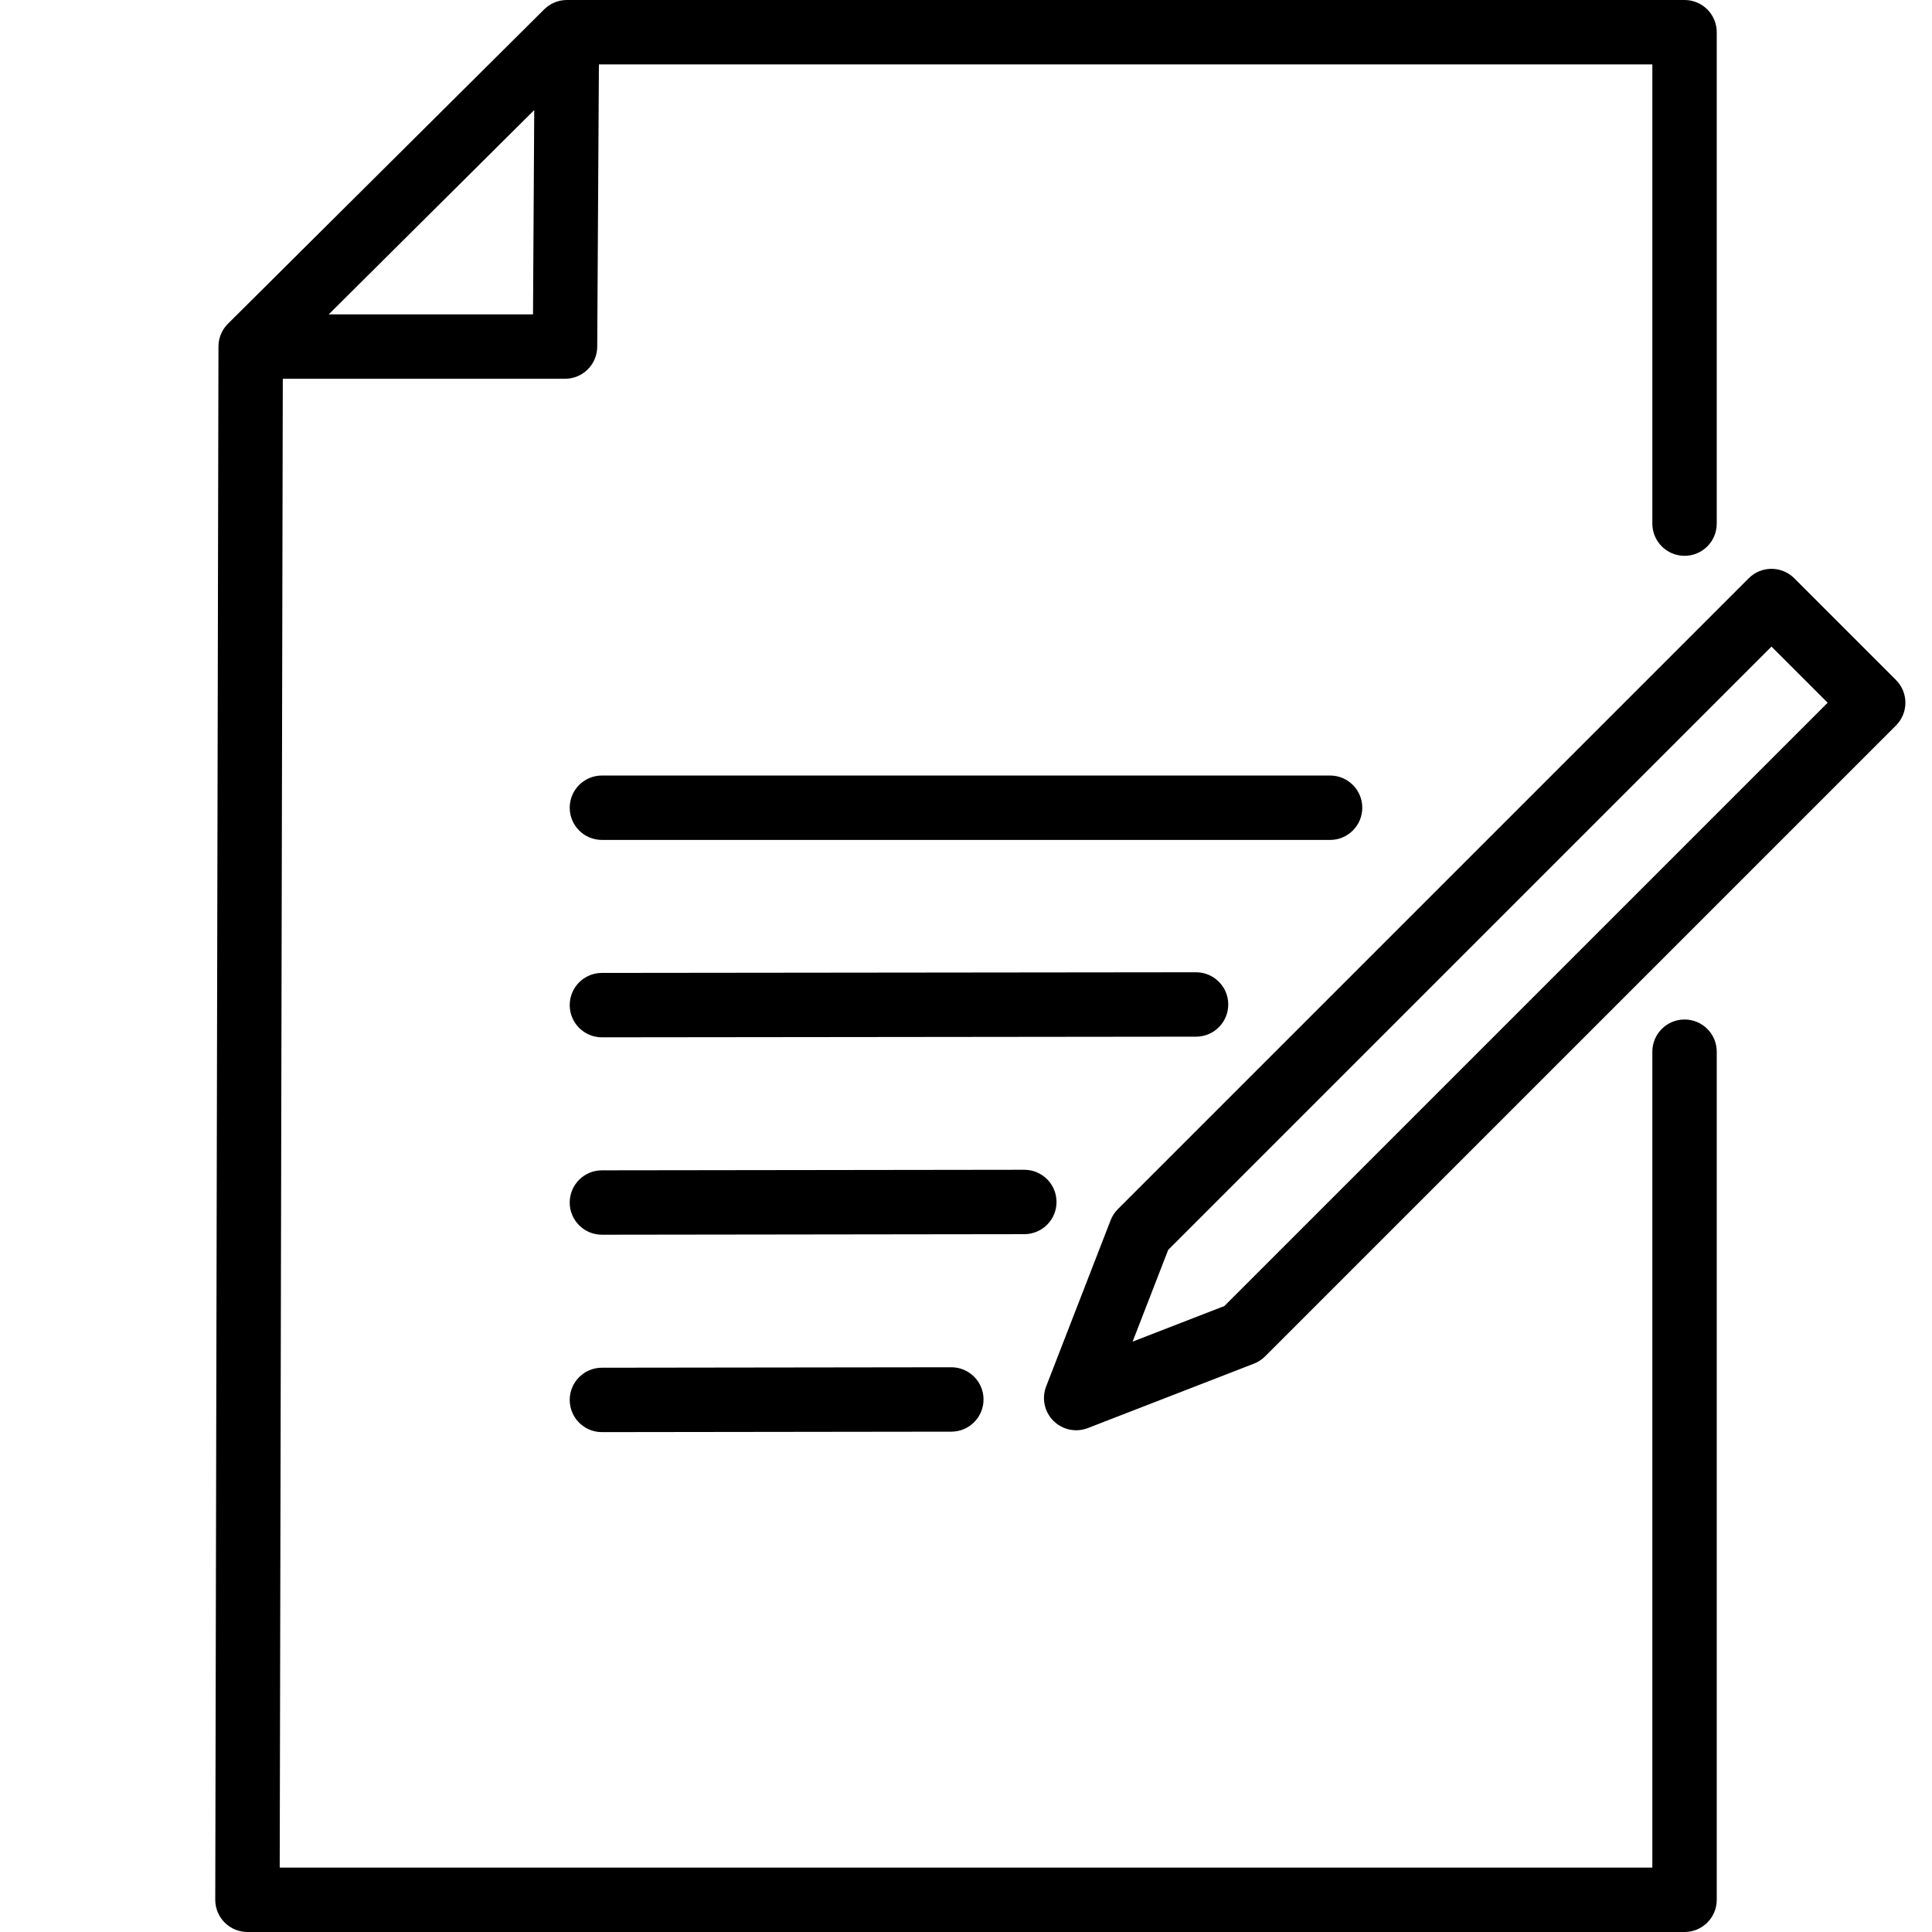 <?xml version="1.0" encoding="UTF-8"?>
<svg id="Ebene_1" data-name="Ebene 1" xmlns="http://www.w3.org/2000/svg" width="450" height="450" viewBox="0 0 450 450">
  <defs>
    <style>
      .cls-1, .cls-2 {
        stroke-width: 0px;
      }

      .cls-2 {
        fill: none;
      }
    </style>
  </defs>
  <polygon class="cls-2" points="272.097 291.116 263.805 312.49 285.179 304.198 425.696 163.68 412.614 150.599 272.097 291.116"/>
  <polygon class="cls-2" points="124.433 25.638 76.566 73.221 124.15 73.221 124.433 25.638"/>
  <path class="cls-1" d="m392.363,237.462c-4.142,0-7.5,3.358-7.5,7.5v190.039H65.152l.716-346.779h65.737c4.125,0,7.475-3.331,7.5-7.455l.391-65.766h245.367v106.961c0,4.142,3.358,7.5,7.5,7.5s7.5-3.358,7.5-7.5V7.5C399.863,3.358,396.505 0,392.363 0H132.041c-.076,0-.151.009-.227.011-.088.003-.175.008-.263.013-.299.02-.594.053-.883.106-.027.005-.054.007-.08.012-.33.065-.65.155-.964.262-.057.019-.113.041-.169.062-.29.107-.573.228-.845.369-.027.014-.055.025-.082.04-.292.155-.571.333-.838.523-.059.042-.116.086-.174.13-.258.195-.506.403-.736.629-.008.008-.018.014-.027.023L53.096,75.402c-.001.001-.002.003-.004.004-.236.235-.451.491-.654.756-.046.06-.092.12-.136.181-.192.266-.371.542-.527.833-.01.019-.018.038-.027.057-.145.275-.269.563-.38.857-.023.062-.046.122-.068.184-.108.312-.201.63-.267.959-.003.013-.004.027-.006.041-.058.299-.094.605-.116.916-.006.09-.011.179-.014.269-.003.083-.013.163-.013.246l-.747,361.779c-.004,1.992.784,3.904,2.191,5.313,1.407,1.41,3.317,2.203,5.309,2.203h334.727c4.142,0,7.5-3.358,7.5-7.5v-197.539c0-4.142-3.358-7.5-7.5-7.5ZM124.433,25.638l-.283,47.583h-47.583l47.867-47.583Z"/>
  <path class="cls-1" d="m317.302,188.135c0-4.142-3.358-7.5-7.5-7.5h-169.604c-4.142,0-7.5,3.358-7.5,7.5s3.358,7.5,7.5,7.5h169.604c4.142,0,7.5-3.358,7.5-7.5Z"/>
  <path class="cls-1" d="m286.084,233.953c-.004-4.14-3.361-7.492-7.5-7.492h-.008l-138.386.151c-4.142.004-7.496,3.366-7.492,7.508.004,4.14,3.361,7.492,7.5,7.492h.008l138.386-.151c4.142-.004,7.496-3.366,7.492-7.508Z"/>
  <path class="cls-1" d="m246.084,279.952c-.005-4.139-3.362-7.49-7.5-7.49h-.01l-98.386.129c-4.142.005-7.496,3.368-7.49,7.51.005,4.139,3.362,7.49,7.5,7.49h.01l98.386-.129c4.142-.005,7.496-3.368,7.49-7.51Z"/>
  <path class="cls-1" d="m221.574,318.462l-81.386.106c-4.142.005-7.496,3.368-7.49,7.51.005,4.139,3.362,7.49,7.5,7.49h.01l81.386-.106c4.142-.005,7.496-3.368,7.49-7.51-.005-4.139-3.362-7.49-7.5-7.49h-.01Z"/>
  <path class="cls-1" d="m441.606,158.377l-23.688-23.688c-2.929-2.929-7.678-2.929-10.606,0l-146.938,146.938c-.737.737-1.312,1.619-1.689,2.591l-15.016,38.704c-1.075,2.771-.413,5.915,1.689,8.016,1.433,1.434,3.351,2.197,5.305,2.197.911,0,1.83-.166,2.711-.508l38.704-15.016c.971-.377,1.854-.952,2.59-1.689l146.938-146.938c1.407-1.407,2.197-3.314,2.197-5.304,0-1.989-.79-3.896-2.197-5.303Zm-156.427,145.821l-21.374,8.292,8.292-21.374,140.518-140.517,13.082,13.081-140.518,140.518Z"/>
</svg>